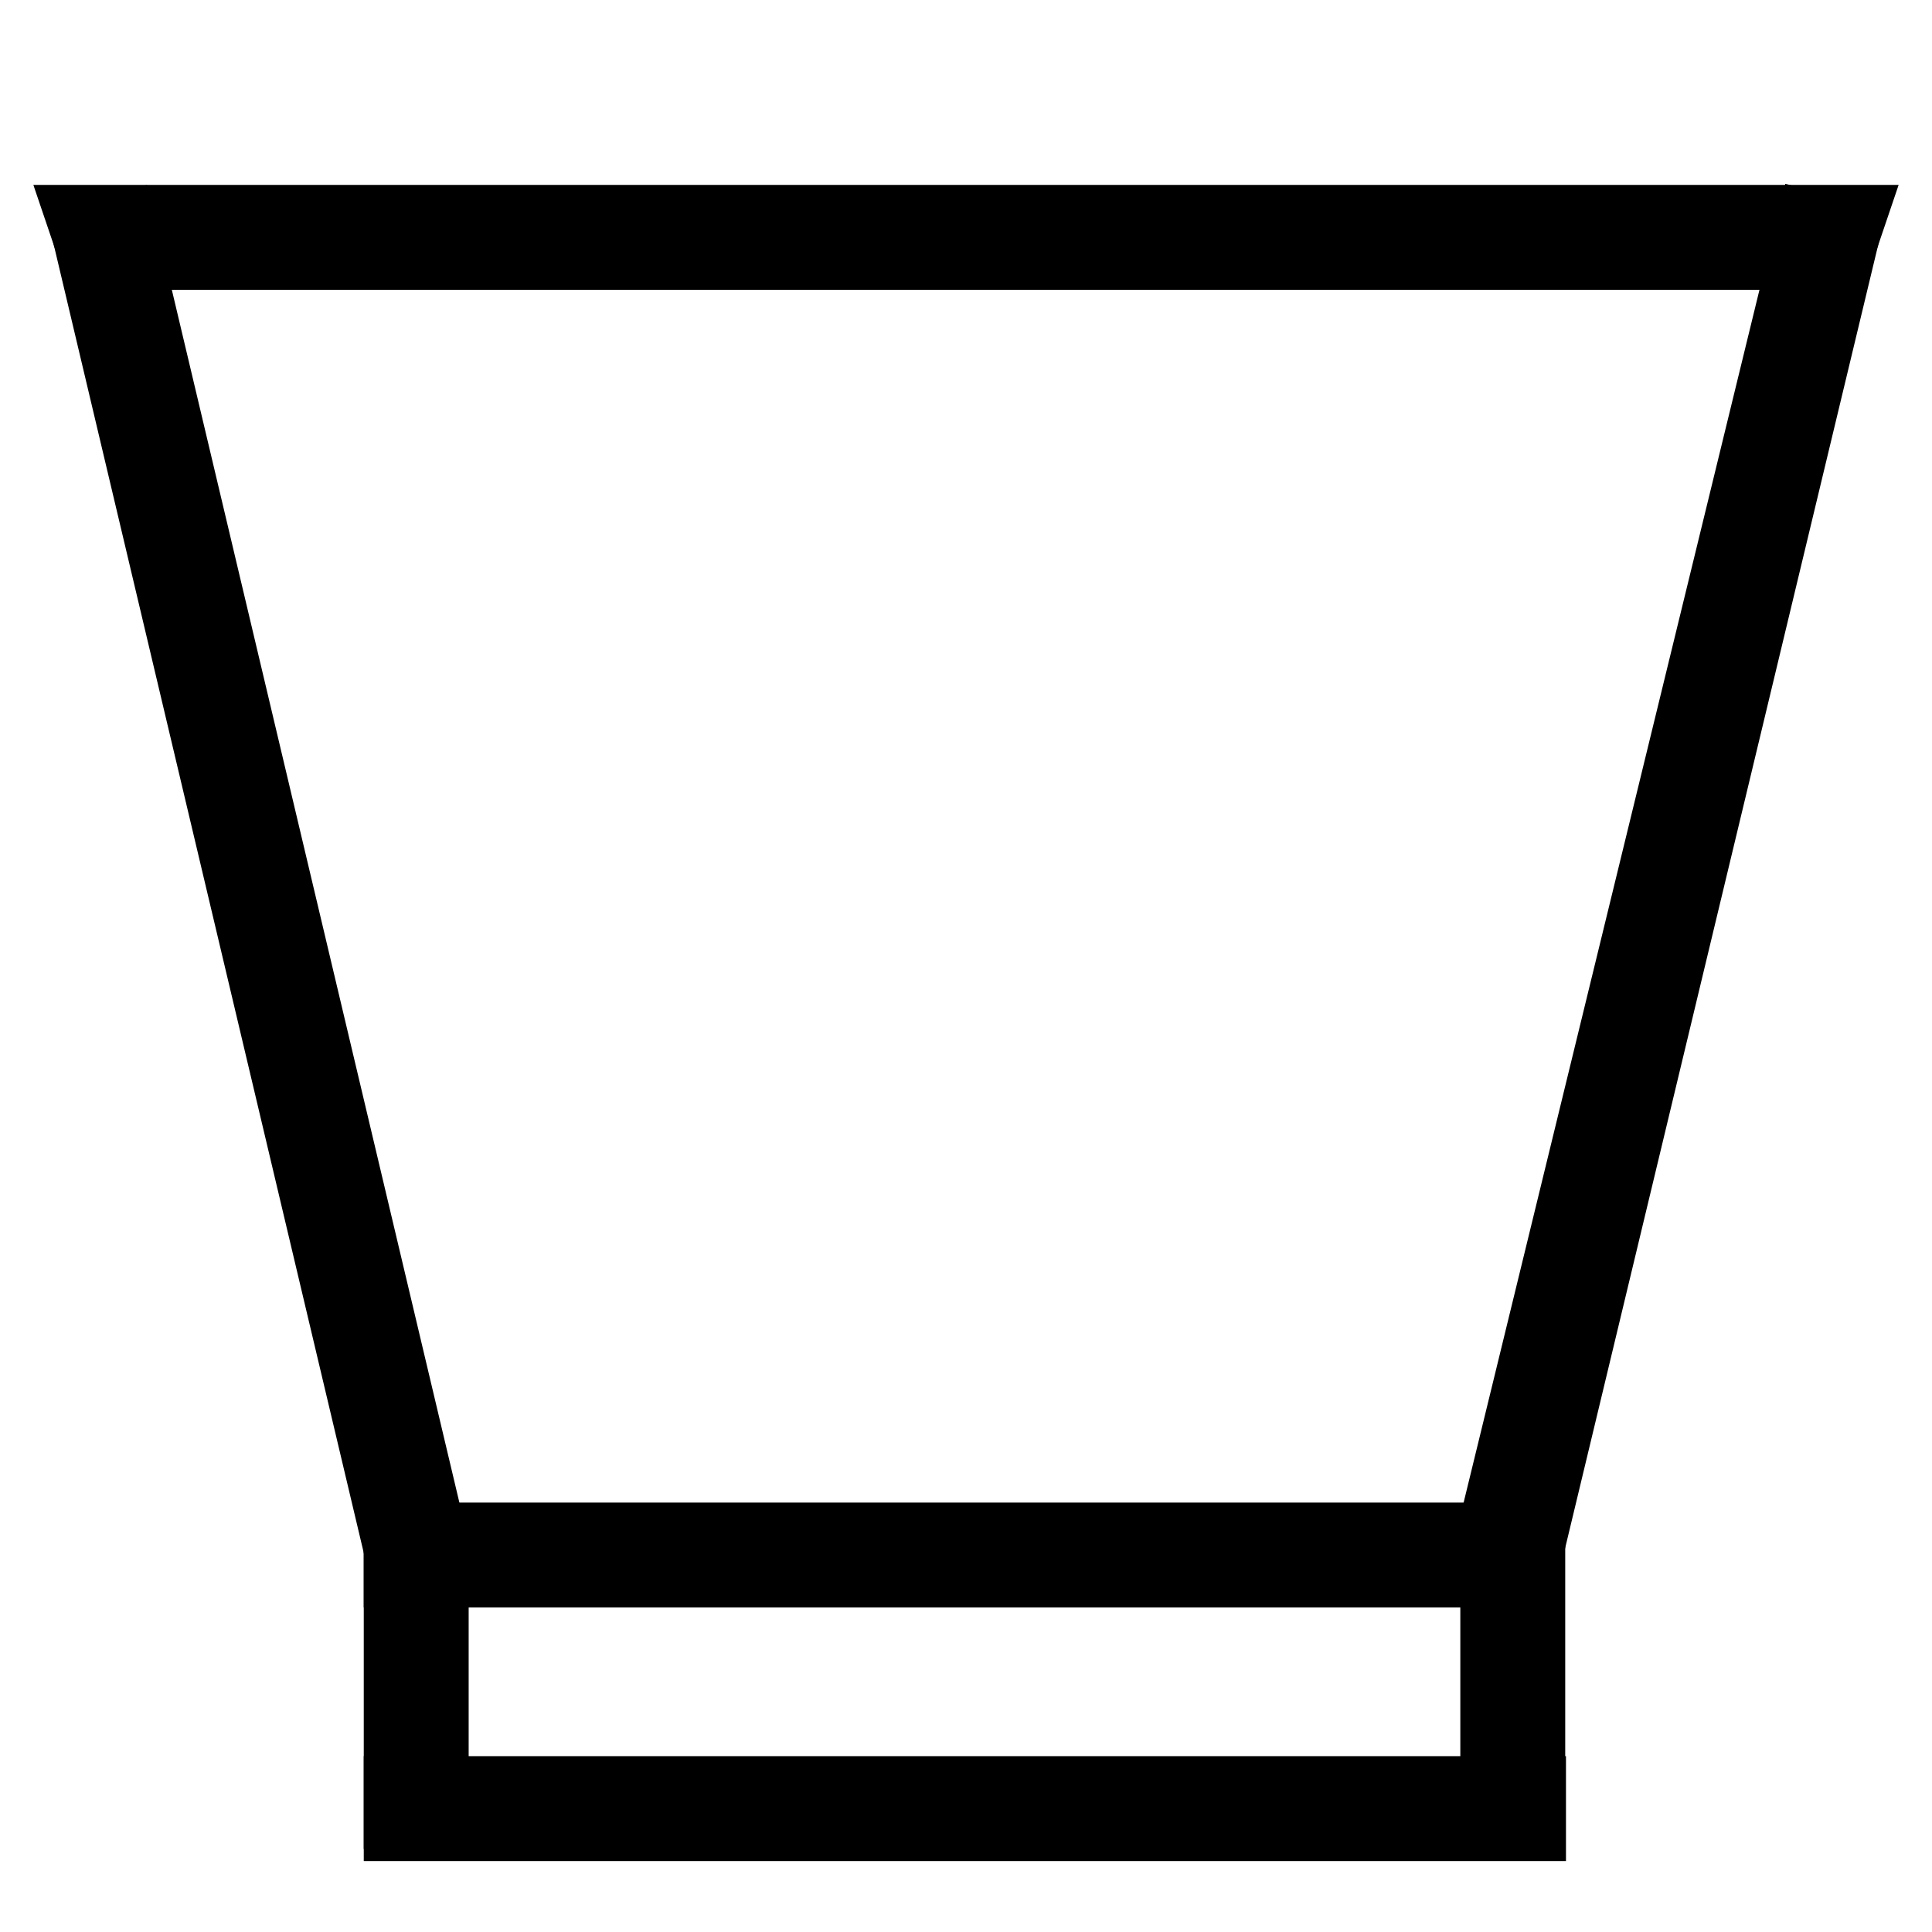 <?xml version="1.0" encoding="utf-8"?>
<!-- Svg Vector Icons : http://www.onlinewebfonts.com/icon -->
<!DOCTYPE svg PUBLIC "-//W3C//DTD SVG 1.1//EN" "http://www.w3.org/Graphics/SVG/1.1/DTD/svg11.dtd">
<svg version="1.1" xmlns="http://www.w3.org/2000/svg" xmlns:xlink="http://www.w3.org/1999/xlink" x="0px" y="0px" viewBox="0 0 256 256" enable-background="new 0 0 256 256" xml:space="preserve">
<g><g><path stroke-width="8" fill-opacity="0" stroke="#000000"  d="M243.1,92.5"/><path stroke-width="8" fill-opacity="0" stroke="#000000"  d="M13.3,92.5"/><path stroke-width="8" fill-opacity="0" stroke="#000000"  d="M87.4,92.4"/><path stroke-width="8" fill-opacity="0" stroke="#000000"  d="M51.1,14.3"/><path stroke-width="8" fill-opacity="0" stroke="#000000"  d="M164.8,92.4"/><path stroke-width="8" fill-opacity="0" stroke="#000000"  d="M126.8,14.3"/><path stroke-width="8" fill-opacity="0" stroke="#000000"  d="M89.9,92.4"/><path stroke-width="8" fill-opacity="0" stroke="#000000"  d="M126.1,13.4"/><path stroke-width="8" fill-opacity="0" stroke="#000000"  d="M167.3,92.4"/><path stroke-width="8" fill-opacity="0" stroke="#000000"  d="M202.7,13.4"/><path stroke-width="8" fill-opacity="0" stroke="#000000"  d="M127.8,237.7"/><path stroke-width="8" fill-opacity="0" stroke="#000000"  d="M87.8,91.5"/><path stroke-width="8" fill-opacity="0" stroke="#000000"  d="M127.8,241.2"/><path stroke-width="8" fill-opacity="0" stroke="#000000"  d="M166.5,91.5"/><path stroke-width="8" fill-opacity="0" stroke="#000000"  d="M242.9,32.9H13.1l-0.9-2.7h231.6L242.9,32.9z"/><path stroke-width="8" fill-opacity="0" stroke="#000000"  d="M244,34.4H12l-2-5.9h236L244,34.4z"/><path stroke-width="8" fill-opacity="0" stroke="#000000"  d="M53.8,238.2h148.1v2.7H53.8V238.2z"/><path stroke-width="8" fill-opacity="0" stroke="#000000"  d="M52.2,236.7h151.3v5.9H52.2V236.7z"/><path stroke-width="8" fill-opacity="0" stroke="#000000"  d="M53.8,204.7h147.9v2.7H53.8V204.7z"/><path stroke-width="8" fill-opacity="0" stroke="#000000"  d="M52.2,203.1h151v5.9h-151V203.1z"/><path stroke-width="8" fill-opacity="0" stroke="#000000"  d="M15.3,31.2L57,206.5l-2.7,0.6L12.7,31.8L15.3,31.2z"/><path stroke-width="8" fill-opacity="0" stroke="#000000"  d="M16.5,29.3l42.3,178.4l-5.7,1.4L10.8,30.6L16.5,29.3L16.5,29.3z"/><path stroke-width="8" fill-opacity="0" stroke="#000000"  d="M201.7,205.1h-3.4l42.4-174l2.7,0.6L201.7,205.1z"/><path stroke-width="8" fill-opacity="0" stroke="#000000"  d="M202.9,206.7h-6.7l43.3-177.5l5.7,1.4L202.9,206.7z M200.2,203.6h0.2l13.7-57L200.2,203.6z"/><path stroke-width="8" fill-opacity="0" stroke="#000000"  d="M53.8,206.2h2.7v33.2h-2.7V206.2z"/><path stroke-width="8" fill-opacity="0" stroke="#000000"  d="M52.2,204.6h5.9V241h-5.9V204.6z"/><path stroke-width="8" fill-opacity="0" stroke="#000000"  d="M199.1,206.1h2.7v32.6h-2.7V206.1z"/><path stroke-width="8" fill-opacity="0" stroke="#000000"  d="M197.5,204.5h5.9v35.7h-5.9V204.5z"/></g></g>
</svg>